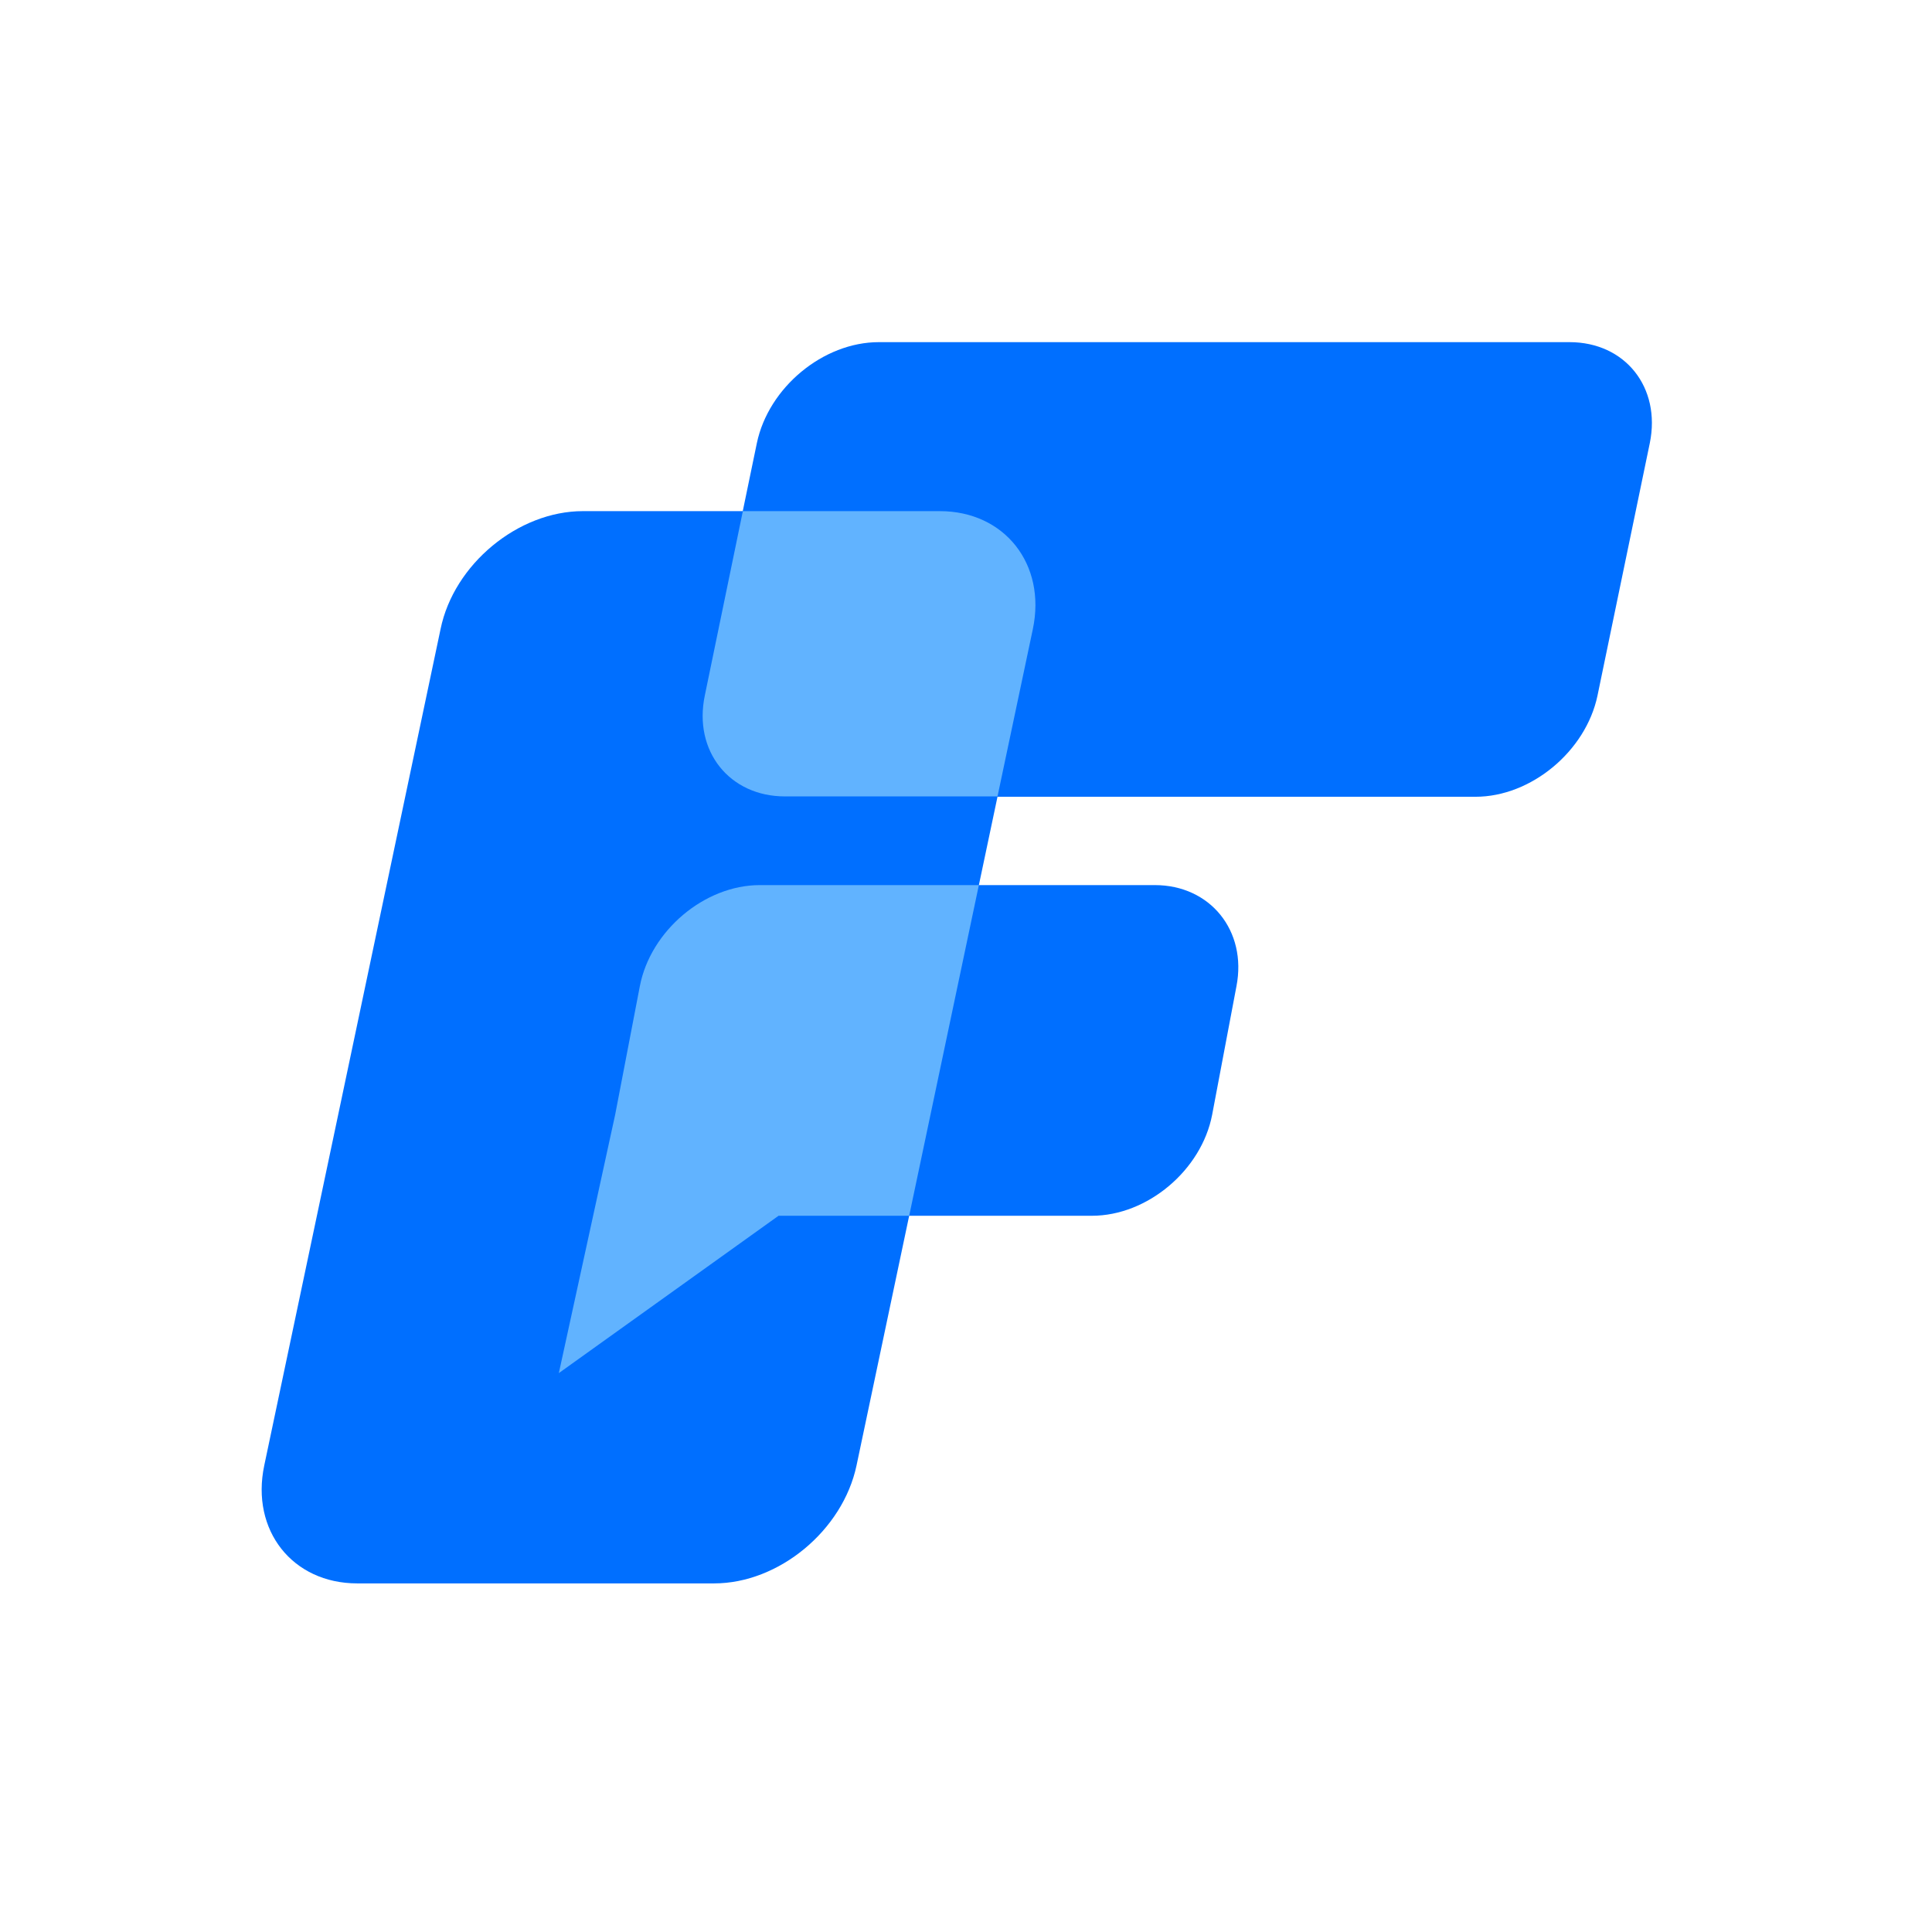 <svg xmlns="http://www.w3.org/2000/svg" width="32" height="32" fill="none"><path fill="#006FFF" d="M12.895 20.137h5.19c.921 0 1.816-.757 1.992-1.673l.403-2.131c.177-.917-.436-1.673-1.352-1.673h-6.543c-.916 0-1.81.75-1.987 1.673l-.409 2.13-.933 4.28 3.639-2.606Zm.105-6.94h11.439c.922 0 1.827-.756 2.02-1.673l.867-4.185c.188-.922-.408-1.672-1.33-1.672h-11.44c-.921 0-1.827.75-2.02 1.672l-.867 4.185c-.188.917.409 1.673 1.33 1.673Z"/><path fill="#006FFF" d="M5.916 26.226h5.913c1.071 0 2.131-.878 2.358-1.954l2.92-13.852c.227-1.076-.47-1.954-1.54-1.954H9.654c-1.071 0-2.137.878-2.357 1.954l-2.92 13.852c-.227 1.076.468 1.954 1.54 1.954Z"/><path fill="#61B3FF" d="m15.059 20.137 1.154-5.477h-3.628c-.916 0-1.81.756-1.987 1.673l-.409 2.13-.933 4.28 3.639-2.606h2.164Zm1.463-6.946.585-2.77c.227-1.077-.47-1.955-1.54-1.955h-3.263l-.63 3.053c-.193.922.41 1.672 1.326 1.672h3.522Z"/></svg>